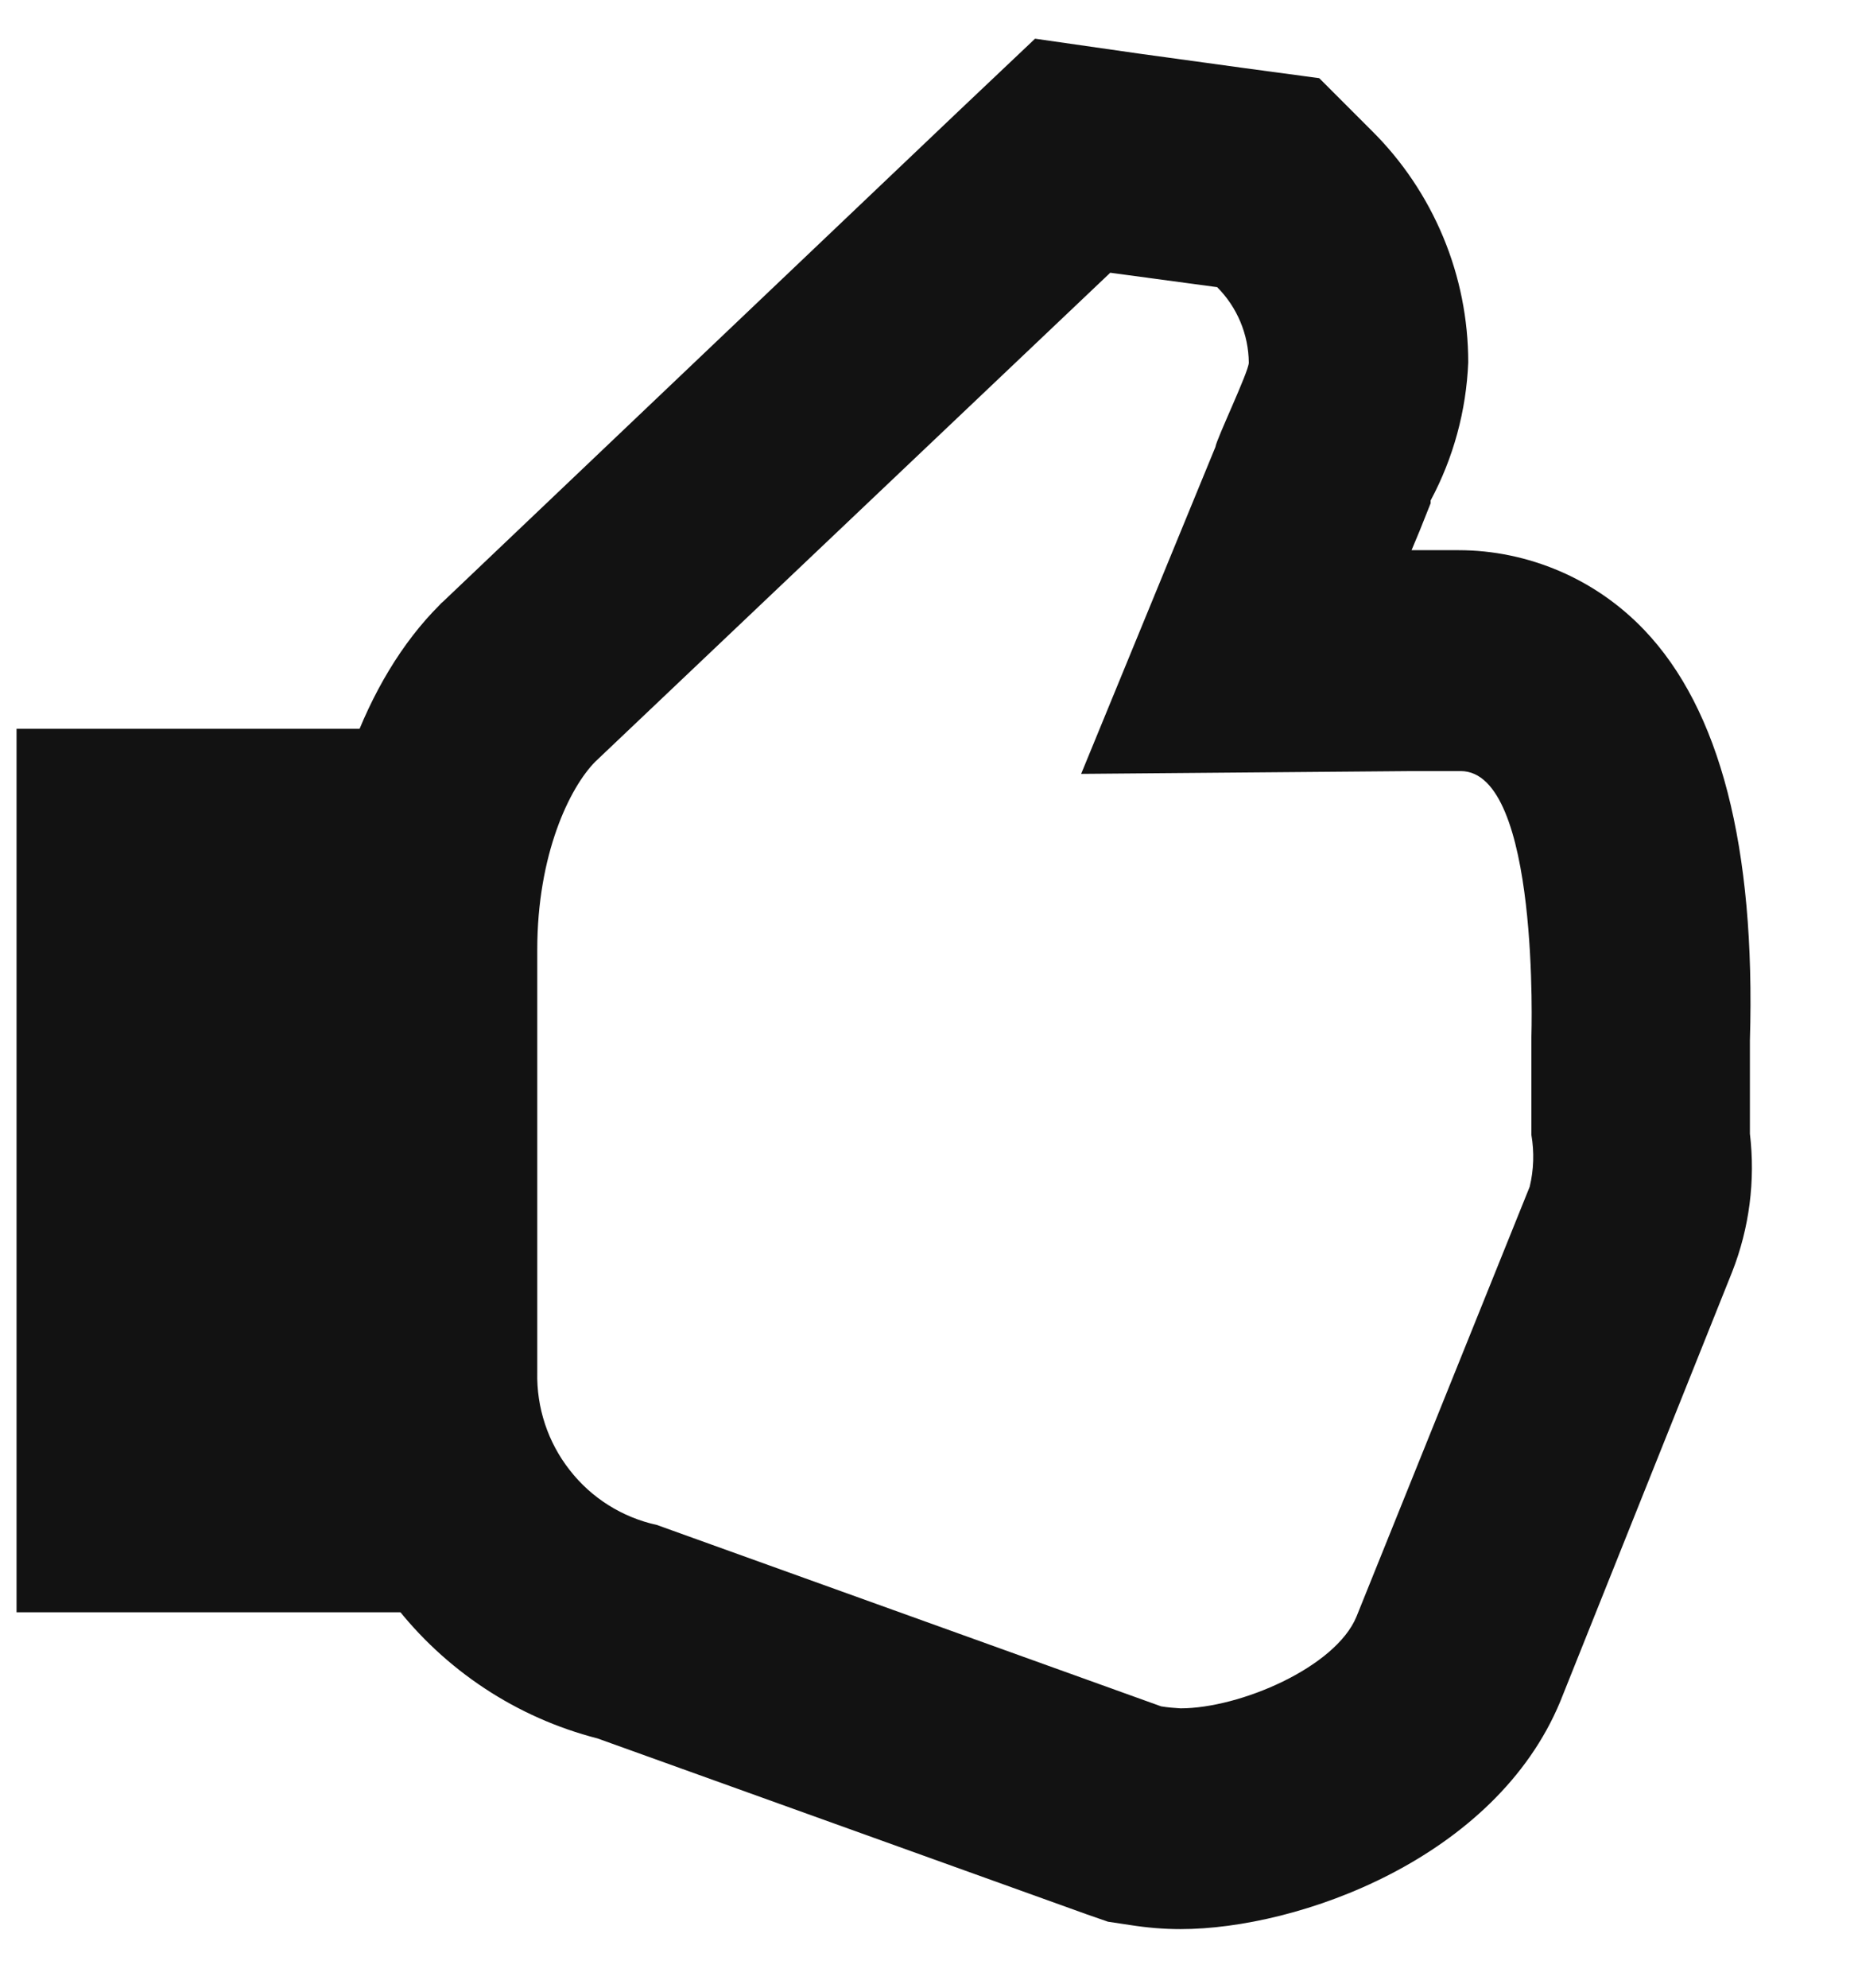 <svg width="14" height="15" viewBox="0 0 14 15" fill="none" xmlns="http://www.w3.org/2000/svg"><path d="M8.382 2.058L9.191 2.167C9.342 2.318 9.428 2.523 9.43 2.737C9.43 2.804 9.185 3.315 9.178 3.373L8.164 5.84L10.664 5.819H11.03C11.63 5.819 11.564 7.825 11.564 7.825V8.565C11.586 8.695 11.582 8.828 11.551 8.956L10.243 12.2C10.085 12.583 9.362 12.892 8.914 12.892C8.865 12.889 8.816 12.885 8.768 12.877L4.96 11.508C4.699 11.451 4.466 11.305 4.302 11.094C4.137 10.884 4.051 10.623 4.057 10.356V7.167C4.057 6.448 4.301 5.944 4.495 5.748L8.382 2.06M7.816 0.292L7.237 0.84L3.349 4.537L3.332 4.552L3.318 4.567C2.753 5.131 2.407 6.092 2.391 7.138V10.356C2.384 10.988 2.59 11.603 2.974 12.104C3.359 12.604 3.9 12.962 4.512 13.119L8.205 14.446L8.366 14.502L8.532 14.527C8.659 14.547 8.786 14.558 8.914 14.558C9.807 14.558 11.291 14.025 11.782 12.84L13.08 9.598C13.21 9.267 13.256 8.909 13.214 8.556V7.852C13.257 6.394 12.989 5.352 12.414 4.752C12.233 4.563 12.016 4.412 11.775 4.309C11.534 4.206 11.275 4.152 11.014 4.152H10.659L10.72 4.006L10.803 3.798V3.777C10.975 3.456 11.072 3.1 11.087 2.735C11.087 2.41 11.023 2.089 10.898 1.789C10.773 1.489 10.59 1.216 10.36 0.988L9.962 0.59L9.405 0.515L8.597 0.404L7.816 0.292Z" fill="#121212"/><path d="M3.458 5.917H0.541V11.75H3.458V5.917Z" fill="#121212"/><path d="M3.042 6.333V11.333H0.958V6.333H3.042ZM3.875 5.5H0.125V12.167H3.875V5.5Z" fill="#121212"/></svg>